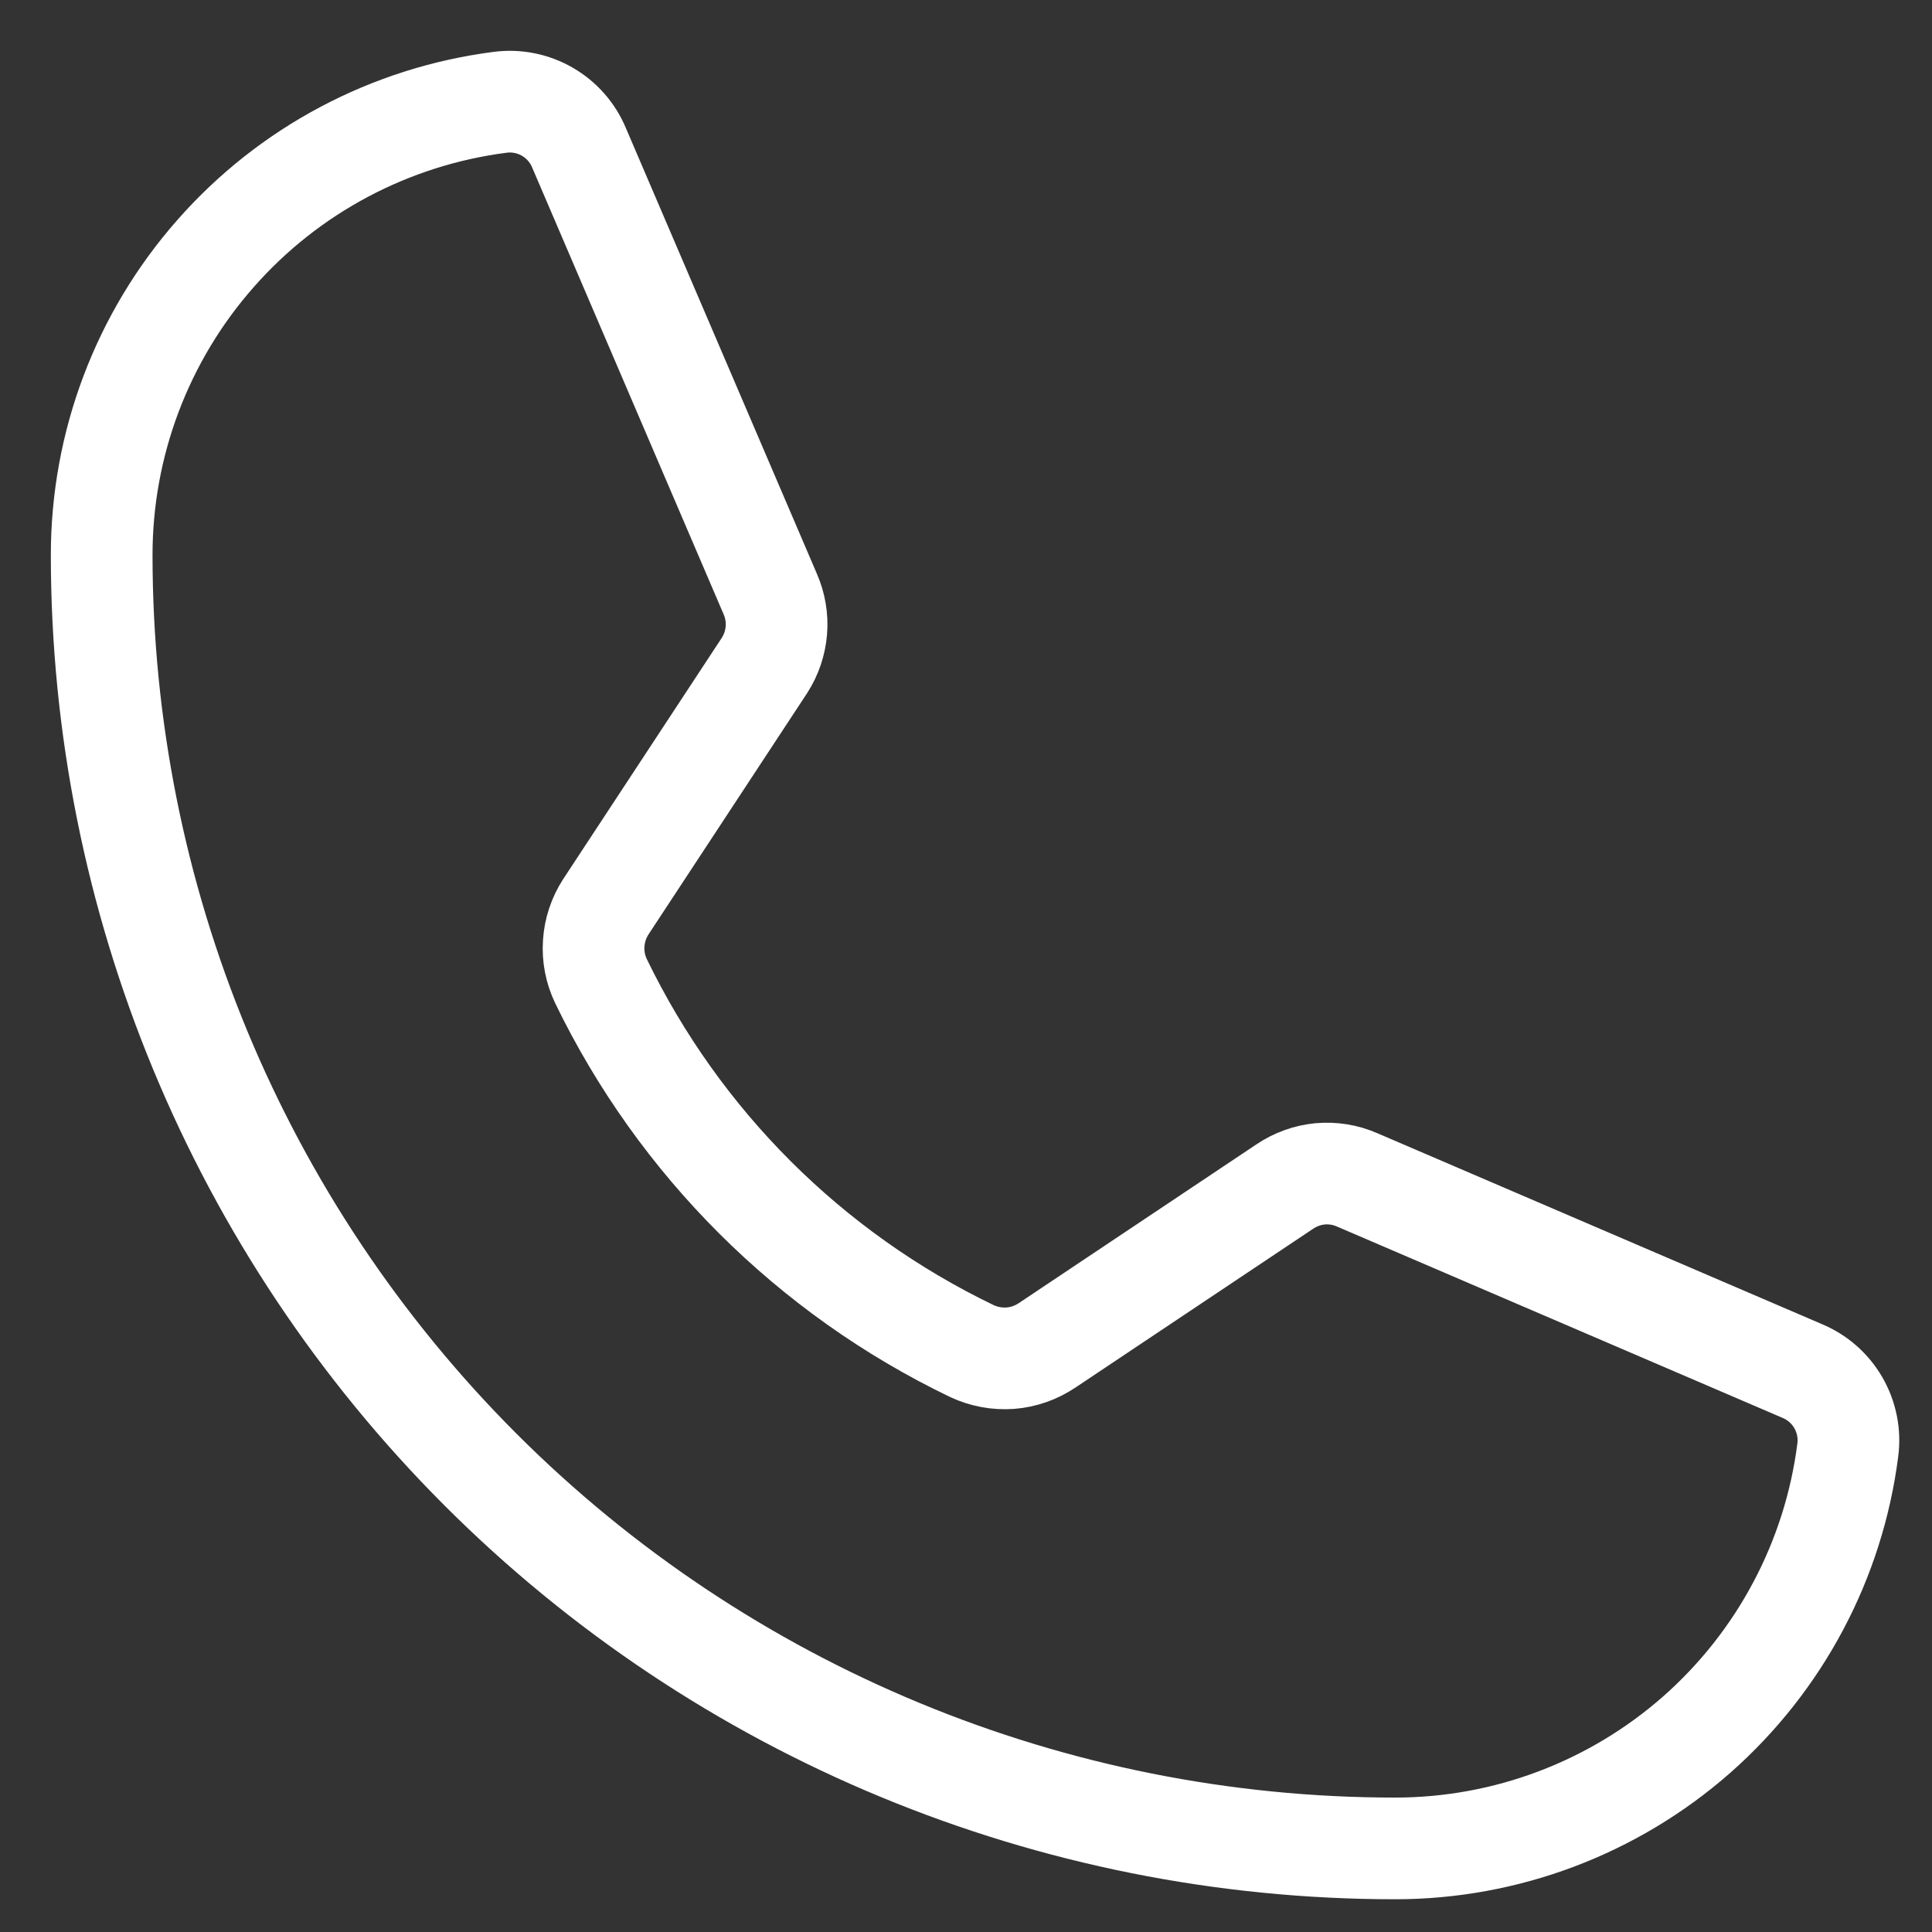 <svg width="19" height="19" viewBox="0 0 19 19" fill="none" xmlns="http://www.w3.org/2000/svg">
<rect x="0" y="0" width="19" height="19" fill="#333333" stroke="none"/>
<path d="M5.91 9.648C6.68 11.238 7.966 12.521 9.558 13.287C9.676 13.342 9.805 13.366 9.935 13.357C10.065 13.347 10.189 13.303 10.297 13.231L12.635 11.669C12.739 11.599 12.858 11.556 12.982 11.544C13.107 11.533 13.232 11.553 13.346 11.603L17.724 13.483C17.873 13.545 17.998 13.655 18.079 13.795C18.16 13.936 18.193 14.099 18.172 14.259C18.034 15.342 17.505 16.337 16.686 17.059C15.866 17.78 14.812 18.178 13.72 18.178C10.347 18.178 7.111 16.838 4.726 14.453C2.34 12.067 1 8.832 1 5.458C1 4.366 1.398 3.312 2.12 2.493C2.841 1.673 3.836 1.145 4.919 1.006C5.08 0.985 5.243 1.018 5.383 1.099C5.523 1.18 5.633 1.305 5.695 1.455L7.575 5.842C7.624 5.954 7.645 6.077 7.635 6.199C7.625 6.322 7.585 6.44 7.519 6.543L5.957 8.919C5.888 9.026 5.847 9.15 5.839 9.277C5.83 9.405 5.855 9.533 5.91 9.648V9.648Z" stroke="white" stroke-linecap="round" stroke-linejoin="round"/>
</svg>
